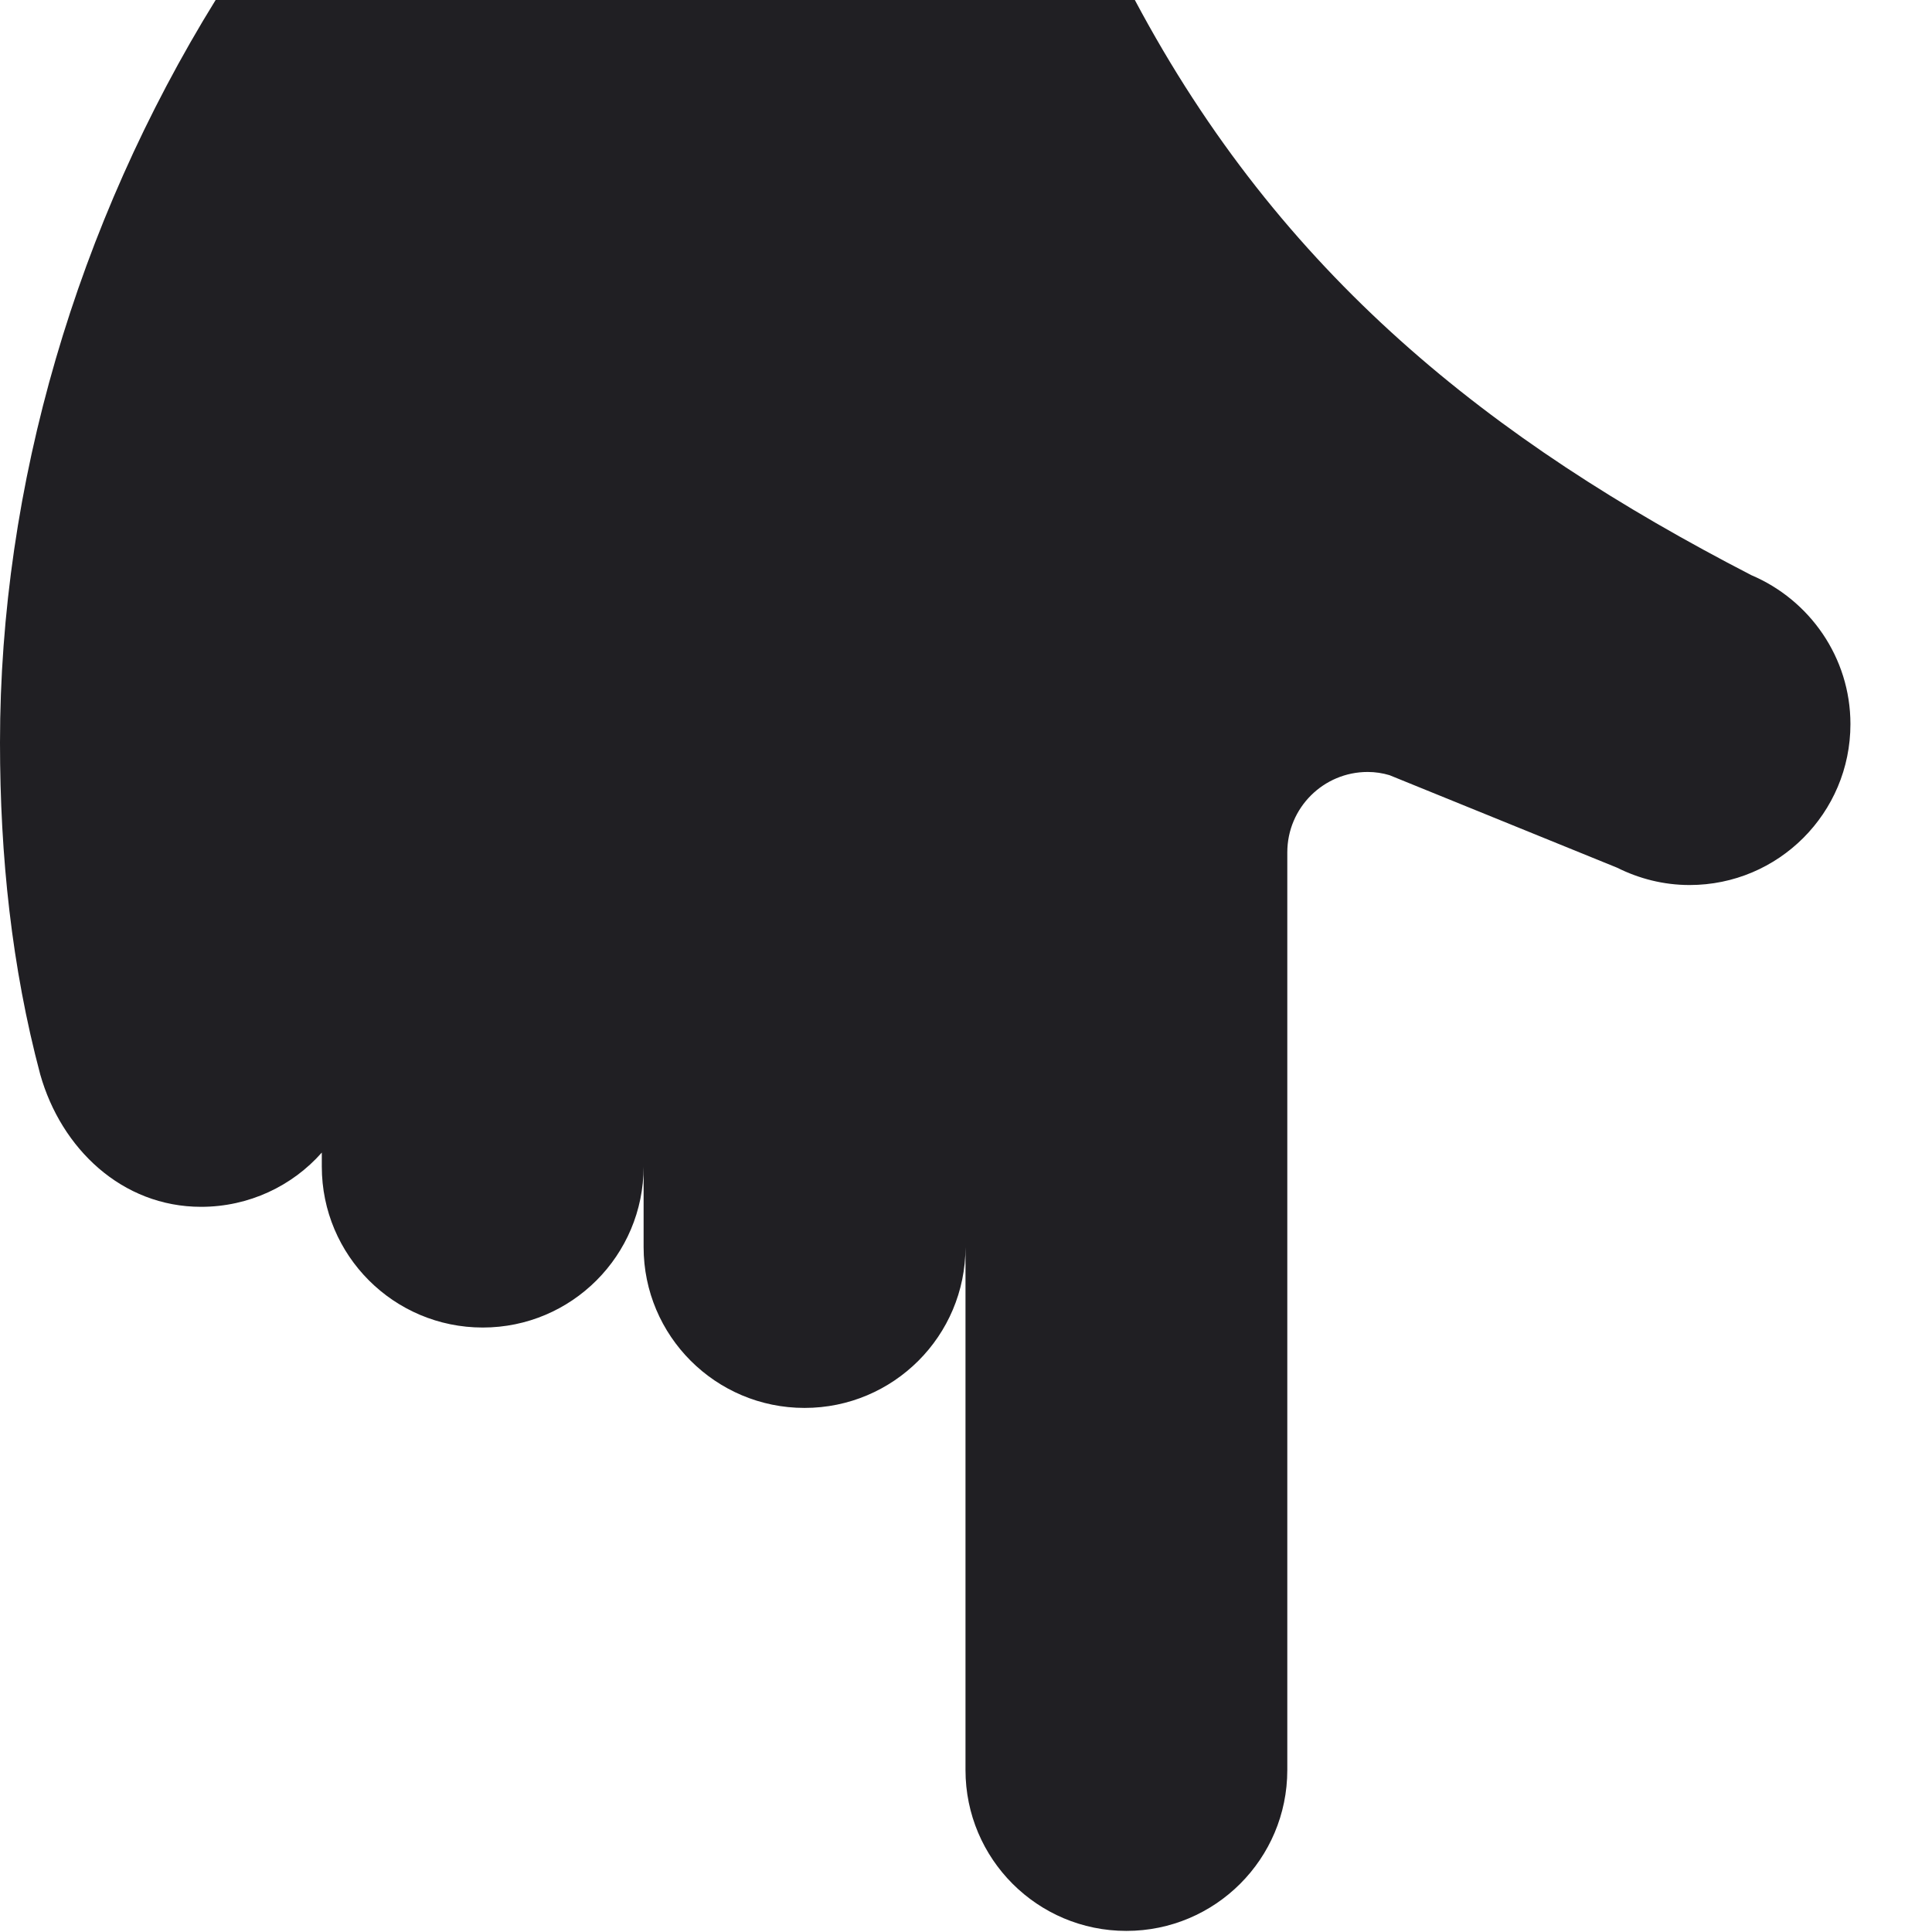 <?xml version="1.0" encoding="UTF-8"?> <svg xmlns="http://www.w3.org/2000/svg" width="23" height="23" viewBox="0 0 23 23" fill="none"> <path fill-rule="evenodd" clip-rule="evenodd" d="M2.567 -8.5072e-07C0.915 2.672 -8.35325e-07 5.776 -9.69282e-07 8.84C-1.0283e-06 10.191 0.139 11.513 0.479 12.791C0.728 13.672 1.451 14.367 2.394 14.367C2.964 14.367 3.481 14.118 3.831 13.721L3.831 13.888C3.831 14.946 4.688 15.804 5.747 15.804C6.805 15.804 7.662 14.946 7.662 13.888L7.662 14.846C7.662 15.904 8.52 16.761 9.578 16.761C10.636 16.761 11.494 15.904 11.494 14.846L11.494 21.072C11.494 22.13 12.351 22.987 13.409 22.987C14.467 22.987 15.325 22.13 15.325 21.072L15.325 10.148C15.325 9.616 15.756 9.19 16.282 9.19C16.373 9.19 16.46 9.204 16.541 9.228L19.252 10.33C19.51 10.459 19.802 10.536 20.114 10.536C21.172 10.536 22.029 9.679 22.029 8.62C22.029 7.825 21.541 7.141 20.851 6.848C17.743 5.244 15.253 3.276 13.51 5.24094e-05L2.567 5.19311e-05L2.567 -8.5072e-07Z" fill="#201F23"></path> </svg> 